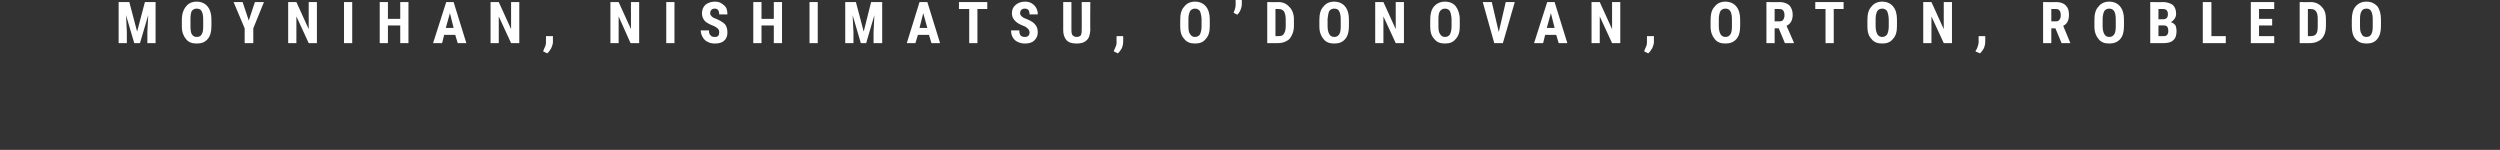 <?xml version="1.0" standalone="no"?><!DOCTYPE svg PUBLIC "-//W3C//DTD SVG 1.1//EN" "http://www.w3.org/Graphics/SVG/1.1/DTD/svg11.dtd"><svg xmlns="http://www.w3.org/2000/svg" version="1.1" width="609px" height="36.5px" viewBox="0 0 609 36.5"><rect x="0" y="0" width="609" height="36.5" fill="#333333" stroke="none"/>  <desc>MOYNIHAN, NISHIMATSU, O DONOVAN, ORTON, ROBLEDO</desc>  <defs/>  <g id="Polygon7876">    <path d="M 31.5 0.5 L 33.4 7.7 L 35.3 0.5 L 37.9 0.5 L 37.9 10.5 L 35.9 10.5 L 35.9 7.8 L 36.1 3.7 L 34.1 10.5 L 32.7 10.5 L 30.7 3.7 L 30.9 7.8 L 30.9 10.5 L 28.9 10.5 L 28.9 0.5 L 31.5 0.5 Z M 51.5 6.4 C 51.5 7.8 51.2 8.8 50.6 9.5 C 49.9 10.3 49.1 10.6 47.9 10.6 C 46.8 10.6 45.9 10.3 45.3 9.5 C 44.7 8.8 44.3 7.8 44.3 6.5 C 44.3 6.5 44.3 4.8 44.3 4.8 C 44.3 3.4 44.7 2.3 45.3 1.6 C 45.9 0.8 46.8 0.4 47.9 0.4 C 49 0.4 49.9 0.8 50.5 1.5 C 51.2 2.3 51.5 3.4 51.5 4.7 C 51.5 4.7 51.5 6.4 51.5 6.4 Z M 49.5 4.8 C 49.5 3.9 49.4 3.2 49.1 2.7 C 48.9 2.3 48.5 2.1 47.9 2.1 C 47.4 2.1 47 2.3 46.7 2.7 C 46.5 3.1 46.4 3.8 46.4 4.6 C 46.4 4.6 46.4 6.4 46.4 6.4 C 46.4 7.3 46.5 7.9 46.7 8.3 C 47 8.8 47.4 9 47.9 9 C 48.5 9 48.9 8.8 49.1 8.4 C 49.4 8 49.5 7.3 49.5 6.5 C 49.5 6.5 49.5 4.8 49.5 4.8 Z M 60.6 5 L 62.1 0.5 L 64.3 0.5 L 61.7 6.9 L 61.7 10.5 L 59.6 10.5 L 59.6 6.9 L 56.9 0.5 L 59.1 0.5 L 60.6 5 Z M 77.2 10.5 L 75.2 10.5 L 72.2 4 L 72.2 10.5 L 70.2 10.5 L 70.2 0.5 L 72.2 0.5 L 75.2 7.1 L 75.2 0.5 L 77.2 0.5 L 77.2 10.5 Z M 85.8 10.5 L 83.8 10.5 L 83.8 0.5 L 85.8 0.5 L 85.8 10.5 Z M 99.5 10.5 L 97.5 10.5 L 97.5 6.2 L 94.5 6.2 L 94.5 10.5 L 92.5 10.5 L 92.5 0.5 L 94.5 0.5 L 94.5 4.6 L 97.5 4.6 L 97.5 0.5 L 99.5 0.5 L 99.5 10.5 Z M 110.9 8.5 L 108.2 8.5 L 107.7 10.5 L 105.5 10.5 L 108.7 0.5 L 110.5 0.5 L 113.6 10.5 L 111.5 10.5 L 110.9 8.5 Z M 108.6 6.8 L 110.5 6.8 L 109.6 3.2 L 108.6 6.8 Z M 126.5 10.5 L 124.5 10.5 L 121.5 4 L 121.5 10.5 L 119.5 10.5 L 119.5 0.5 L 121.5 0.5 L 124.5 7.1 L 124.5 0.5 L 126.5 0.5 L 126.5 10.5 Z M 133.3 13 C 133.31 13.01 132.3 12.5 132.3 12.5 C 132.3 12.5 132.53 11.98 132.5 12 C 132.8 11.4 133 10.9 133 10.4 C 132.99 10.36 133 8.8 133 8.8 L 134.7 8.8 C 134.7 8.8 134.66 10.19 134.7 10.2 C 134.7 10.7 134.5 11.2 134.3 11.7 C 134 12.2 133.7 12.7 133.3 13 Z M 155.7 10.5 L 153.6 10.5 L 150.7 4 L 150.7 10.5 L 148.7 10.5 L 148.7 0.5 L 150.7 0.5 L 153.7 7.1 L 153.7 0.5 L 155.7 0.5 L 155.7 10.5 Z M 164.3 10.5 L 162.3 10.5 L 162.3 0.5 L 164.3 0.5 L 164.3 10.5 Z M 174.2 9 C 174.9 9 175.2 8.6 175.2 7.9 C 175.2 7.5 175.1 7.2 174.9 7 C 174.7 6.8 174.3 6.5 173.8 6.3 C 172.8 5.9 172 5.5 171.6 5 C 171.2 4.5 171 3.9 171 3.2 C 171 2.4 171.3 1.7 171.8 1.2 C 172.4 0.7 173.2 0.4 174.1 0.4 C 174.7 0.4 175.3 0.5 175.7 0.8 C 176.2 1.1 176.6 1.4 176.9 1.9 C 177.1 2.4 177.2 2.9 177.2 3.5 C 177.2 3.5 175.2 3.5 175.2 3.5 C 175.2 3 175.1 2.7 174.9 2.4 C 174.7 2.2 174.5 2.1 174.1 2.1 C 173.7 2.1 173.5 2.2 173.3 2.4 C 173.1 2.6 173 2.9 173 3.2 C 173 3.5 173.1 3.7 173.3 3.9 C 173.5 4.2 173.9 4.4 174.5 4.6 C 175.4 5 176.1 5.4 176.6 5.9 C 177 6.4 177.2 7.1 177.2 7.9 C 177.2 8.7 177 9.4 176.4 9.9 C 175.9 10.4 175.1 10.6 174.2 10.6 C 173.5 10.6 172.9 10.5 172.4 10.2 C 171.9 10 171.5 9.6 171.2 9.1 C 170.9 8.6 170.7 8 170.7 7.4 C 170.7 7.4 172.7 7.4 172.7 7.4 C 172.7 7.9 172.8 8.4 173.1 8.6 C 173.3 8.9 173.6 9 174.2 9 C 174.2 9 174.2 9 174.2 9 Z M 190.5 10.5 L 188.5 10.5 L 188.5 6.2 L 185.5 6.2 L 185.5 10.5 L 183.5 10.5 L 183.5 0.5 L 185.5 0.5 L 185.5 4.6 L 188.5 4.6 L 188.5 0.5 L 190.5 0.5 L 190.5 10.5 Z M 199.2 10.5 L 197.2 10.5 L 197.2 0.5 L 199.2 0.5 L 199.2 10.5 Z M 208.5 0.5 L 210.4 7.7 L 212.2 0.5 L 214.9 0.5 L 214.9 10.5 L 212.8 10.5 L 212.8 7.8 L 213 3.7 L 211 10.5 L 209.7 10.5 L 207.7 3.7 L 207.9 7.8 L 207.9 10.5 L 205.9 10.5 L 205.9 0.5 L 208.5 0.5 Z M 226.3 8.5 L 223.6 8.5 L 223 10.5 L 220.9 10.5 L 224 0.5 L 225.9 0.5 L 229 10.5 L 226.9 10.5 L 226.3 8.5 Z M 224 6.8 L 225.9 6.8 L 224.9 3.2 L 224 6.8 Z M 240.5 2.2 L 238.1 2.2 L 238.1 10.5 L 236.1 10.5 L 236.1 2.2 L 233.6 2.2 L 233.6 0.5 L 240.5 0.5 L 240.5 2.2 Z M 249.7 9 C 250.4 9 250.8 8.6 250.8 7.9 C 250.8 7.5 250.6 7.2 250.4 7 C 250.2 6.8 249.9 6.5 249.3 6.3 C 248.3 5.9 247.6 5.5 247.2 5 C 246.7 4.5 246.5 3.9 246.5 3.2 C 246.5 2.4 246.8 1.7 247.4 1.2 C 248 0.7 248.7 0.4 249.7 0.4 C 250.3 0.4 250.8 0.5 251.3 0.8 C 251.8 1.1 252.1 1.4 252.4 1.9 C 252.7 2.4 252.8 2.9 252.8 3.5 C 252.8 3.5 250.8 3.5 250.8 3.5 C 250.8 3 250.7 2.7 250.5 2.4 C 250.3 2.2 250 2.1 249.6 2.1 C 249.3 2.1 249 2.2 248.8 2.4 C 248.6 2.6 248.5 2.9 248.5 3.2 C 248.5 3.5 248.6 3.7 248.8 3.9 C 249.1 4.2 249.4 4.4 250 4.6 C 251 5 251.7 5.4 252.1 5.9 C 252.6 6.4 252.8 7.1 252.8 7.9 C 252.8 8.7 252.5 9.4 251.9 9.9 C 251.4 10.4 250.6 10.6 249.7 10.6 C 249.1 10.6 248.5 10.5 247.9 10.2 C 247.4 10 247 9.6 246.7 9.1 C 246.4 8.6 246.3 8 246.3 7.4 C 246.3 7.4 248.3 7.4 248.3 7.4 C 248.3 7.9 248.4 8.4 248.6 8.6 C 248.8 8.9 249.2 9 249.7 9 C 249.7 9 249.7 9 249.7 9 Z M 265.6 0.5 C 265.6 0.5 265.55 7.44 265.6 7.4 C 265.5 8.5 265.3 9.3 264.7 9.8 C 264.1 10.4 263.3 10.6 262.3 10.6 C 261.2 10.6 260.4 10.4 259.8 9.8 C 259.3 9.2 259 8.4 259 7.4 C 259 7.39 259 0.5 259 0.5 L 261 0.5 C 261 0.5 261.02 7.4 261 7.4 C 261 8 261.1 8.4 261.3 8.6 C 261.5 8.8 261.8 9 262.3 9 C 262.8 9 263.1 8.8 263.3 8.6 C 263.4 8.4 263.5 8 263.5 7.4 C 263.54 7.43 263.5 0.5 263.5 0.5 L 265.6 0.5 Z M 272.3 13 C 272.28 13.01 271.3 12.5 271.3 12.5 C 271.3 12.5 271.51 11.98 271.5 12 C 271.8 11.4 272 10.9 272 10.4 C 271.96 10.36 272 8.8 272 8.8 L 273.6 8.8 C 273.6 8.8 273.64 10.19 273.6 10.2 C 273.6 10.7 273.5 11.2 273.3 11.7 C 273 12.2 272.7 12.7 272.3 13 Z M 294.7 6.4 C 294.7 7.8 294.4 8.8 293.7 9.5 C 293.1 10.3 292.2 10.6 291.1 10.6 C 290 10.6 289.1 10.3 288.5 9.5 C 287.8 8.8 287.5 7.8 287.5 6.5 C 287.5 6.5 287.5 4.8 287.5 4.8 C 287.5 3.4 287.8 2.3 288.5 1.6 C 289.1 0.8 290 0.4 291.1 0.4 C 292.2 0.4 293.1 0.8 293.7 1.5 C 294.4 2.3 294.7 3.4 294.7 4.7 C 294.7 4.7 294.7 6.4 294.7 6.4 Z M 292.7 4.8 C 292.7 3.9 292.5 3.2 292.3 2.7 C 292 2.3 291.6 2.1 291.1 2.1 C 290.6 2.1 290.2 2.3 289.9 2.7 C 289.7 3.1 289.5 3.8 289.5 4.6 C 289.5 4.6 289.5 6.4 289.5 6.4 C 289.5 7.3 289.6 7.9 289.9 8.3 C 290.2 8.8 290.6 9 291.1 9 C 291.6 9 292 8.8 292.3 8.4 C 292.5 8 292.7 7.3 292.7 6.5 C 292.7 6.5 292.7 4.8 292.7 4.8 Z M 301.4 3.6 C 301.4 3.6 300.5 3.1 300.5 3.1 C 300.8 2.4 301 1.8 301 1.2 C 301.02 1.19 301 0 301 0 L 302.5 0 C 302.5 0 302.53 1.08 302.5 1.1 C 302.5 1.5 302.4 1.9 302.2 2.4 C 302 2.9 301.7 3.3 301.4 3.6 Z M 308.7 10.5 L 308.7 0.5 C 308.7 0.5 311.35 0.55 311.4 0.5 C 312.5 0.5 313.4 0.9 314.1 1.7 C 314.8 2.4 315.2 3.4 315.2 4.7 C 315.2 4.7 315.2 6.3 315.2 6.3 C 315.2 7.6 314.8 8.6 314.2 9.4 C 313.5 10.1 312.5 10.5 311.3 10.5 C 311.3 10.5 308.7 10.5 308.7 10.5 Z M 310.7 2.2 L 310.7 8.8 C 310.7 8.8 311.33 8.83 311.3 8.8 C 312 8.8 312.5 8.7 312.7 8.3 C 313 7.9 313.2 7.3 313.2 6.5 C 313.2 6.5 313.2 4.7 313.2 4.7 C 313.2 3.8 313 3.2 312.8 2.8 C 312.5 2.4 312.1 2.2 311.5 2.2 C 311.46 2.22 310.7 2.2 310.7 2.2 Z M 328.6 6.4 C 328.6 7.8 328.3 8.8 327.7 9.5 C 327 10.3 326.2 10.6 325 10.6 C 323.9 10.6 323 10.3 322.4 9.5 C 321.8 8.8 321.4 7.8 321.4 6.5 C 321.4 6.5 321.4 4.8 321.4 4.8 C 321.4 3.4 321.7 2.3 322.4 1.6 C 323 0.8 323.9 0.4 325 0.4 C 326.1 0.4 327 0.8 327.6 1.5 C 328.3 2.3 328.6 3.4 328.6 4.7 C 328.6 4.7 328.6 6.4 328.6 6.4 Z M 326.6 4.8 C 326.6 3.9 326.5 3.2 326.2 2.7 C 326 2.3 325.6 2.1 325 2.1 C 324.5 2.1 324.1 2.3 323.8 2.7 C 323.6 3.1 323.5 3.8 323.4 4.6 C 323.4 4.6 323.4 6.4 323.4 6.4 C 323.4 7.3 323.6 7.9 323.8 8.3 C 324.1 8.8 324.5 9 325 9 C 325.6 9 325.9 8.8 326.2 8.4 C 326.5 8 326.6 7.3 326.6 6.5 C 326.6 6.5 326.6 4.8 326.6 4.8 Z M 342 10.5 L 340 10.5 L 337 4 L 337 10.5 L 335 10.5 L 335 0.5 L 337 0.5 L 340 7.1 L 340 0.5 L 342 0.5 L 342 10.5 Z M 355.6 6.4 C 355.6 7.8 355.3 8.8 354.6 9.5 C 354 10.3 353.1 10.6 352 10.6 C 350.9 10.6 350 10.3 349.4 9.5 C 348.7 8.8 348.4 7.8 348.4 6.5 C 348.4 6.5 348.4 4.8 348.4 4.8 C 348.4 3.4 348.7 2.3 349.3 1.6 C 350 0.8 350.9 0.4 352 0.4 C 353.1 0.4 354 0.8 354.6 1.5 C 355.2 2.3 355.6 3.4 355.6 4.7 C 355.6 4.7 355.6 6.4 355.6 6.4 Z M 353.6 4.8 C 353.6 3.9 353.4 3.2 353.2 2.7 C 352.9 2.3 352.5 2.1 352 2.1 C 351.5 2.1 351.1 2.3 350.8 2.7 C 350.5 3.1 350.4 3.8 350.4 4.6 C 350.4 4.6 350.4 6.4 350.4 6.4 C 350.4 7.3 350.5 7.9 350.8 8.3 C 351.1 8.8 351.5 9 352 9 C 352.5 9 352.9 8.8 353.2 8.4 C 353.4 8 353.6 7.3 353.6 6.5 C 353.6 6.5 353.6 4.8 353.6 4.8 Z M 365.1 7.8 L 366.8 0.5 L 369 0.5 L 366.1 10.5 L 364 10.5 L 361.2 0.5 L 363.4 0.5 L 365.1 7.8 Z M 379.1 8.5 L 376.4 8.5 L 375.9 10.5 L 373.7 10.5 L 376.9 0.5 L 378.7 0.5 L 381.8 10.5 L 379.7 10.5 L 379.1 8.5 Z M 376.8 6.8 L 378.7 6.8 L 377.8 3.2 L 376.8 6.8 Z M 394.7 10.5 L 392.7 10.5 L 389.7 4 L 389.7 10.5 L 387.7 10.5 L 387.7 0.5 L 389.7 0.5 L 392.7 7.1 L 392.7 0.5 L 394.7 0.5 L 394.7 10.5 Z M 401.5 13 C 401.5 13.01 400.5 12.5 400.5 12.5 C 400.5 12.5 400.73 11.98 400.7 12 C 401 11.4 401.2 10.9 401.2 10.4 C 401.18 10.36 401.2 8.8 401.2 8.8 L 402.9 8.8 C 402.9 8.8 402.86 10.19 402.9 10.2 C 402.9 10.7 402.7 11.2 402.5 11.7 C 402.2 12.2 401.9 12.7 401.5 13 Z M 423.9 6.4 C 423.9 7.8 423.6 8.8 423 9.5 C 422.3 10.3 421.4 10.6 420.3 10.6 C 419.2 10.6 418.3 10.3 417.7 9.5 C 417.1 8.8 416.7 7.8 416.7 6.5 C 416.7 6.5 416.7 4.8 416.7 4.8 C 416.7 3.4 417 2.3 417.7 1.6 C 418.3 0.8 419.2 0.4 420.3 0.4 C 421.4 0.4 422.3 0.8 422.9 1.5 C 423.6 2.3 423.9 3.4 423.9 4.7 C 423.9 4.7 423.9 6.4 423.9 6.4 Z M 421.9 4.8 C 421.9 3.9 421.8 3.2 421.5 2.7 C 421.2 2.3 420.9 2.1 420.3 2.1 C 419.8 2.1 419.4 2.3 419.1 2.7 C 418.9 3.1 418.7 3.8 418.7 4.6 C 418.7 4.6 418.7 6.4 418.7 6.4 C 418.7 7.3 418.9 7.9 419.1 8.3 C 419.4 8.8 419.8 9 420.3 9 C 420.9 9 421.2 8.8 421.5 8.4 C 421.8 8 421.9 7.3 421.9 6.5 C 421.9 6.5 421.9 4.8 421.9 4.8 Z M 433.3 6.9 L 432.3 6.9 L 432.3 10.5 L 430.3 10.5 L 430.3 0.5 C 430.3 0.5 433.53 0.55 433.5 0.5 C 434.5 0.5 435.3 0.8 435.9 1.3 C 436.4 1.9 436.7 2.6 436.7 3.6 C 436.7 4.9 436.2 5.8 435.2 6.3 C 435.25 6.33 437 10.4 437 10.4 L 437 10.5 L 434.8 10.5 L 433.3 6.9 Z M 432.3 5.2 C 432.3 5.2 433.48 5.19 433.5 5.2 C 433.9 5.2 434.2 5.1 434.4 4.8 C 434.6 4.5 434.7 4.2 434.7 3.7 C 434.7 2.7 434.3 2.2 433.5 2.2 C 433.51 2.22 432.3 2.2 432.3 2.2 L 432.3 5.2 Z M 449.1 2.2 L 446.7 2.2 L 446.7 10.5 L 444.7 10.5 L 444.7 2.2 L 442.2 2.2 L 442.2 0.5 L 449.1 0.5 L 449.1 2.2 Z M 462.1 6.4 C 462.1 7.8 461.8 8.8 461.1 9.5 C 460.5 10.3 459.6 10.6 458.5 10.6 C 457.4 10.6 456.5 10.3 455.9 9.5 C 455.2 8.8 454.9 7.8 454.9 6.5 C 454.9 6.5 454.9 4.8 454.9 4.8 C 454.9 3.4 455.2 2.3 455.9 1.6 C 456.5 0.8 457.4 0.4 458.5 0.4 C 459.6 0.4 460.5 0.8 461.1 1.5 C 461.8 2.3 462.1 3.4 462.1 4.7 C 462.1 4.7 462.1 6.4 462.1 6.4 Z M 460.1 4.8 C 460.1 3.9 459.9 3.2 459.7 2.7 C 459.4 2.3 459 2.1 458.5 2.1 C 458 2.1 457.6 2.3 457.3 2.7 C 457.1 3.1 456.9 3.8 456.9 4.6 C 456.9 4.6 456.9 6.4 456.9 6.4 C 456.9 7.3 457.1 7.9 457.3 8.3 C 457.6 8.8 458 9 458.5 9 C 459 9 459.4 8.8 459.7 8.4 C 459.9 8 460.1 7.3 460.1 6.5 C 460.1 6.5 460.1 4.8 460.1 4.8 Z M 475.5 10.5 L 473.5 10.5 L 470.5 4 L 470.5 10.5 L 468.5 10.5 L 468.5 0.5 L 470.5 0.5 L 473.5 7.1 L 473.5 0.5 L 475.5 0.5 L 475.5 10.5 Z M 482.3 13 C 482.28 13.01 481.2 12.5 481.2 12.5 C 481.2 12.5 481.51 11.98 481.5 12 C 481.8 11.4 481.9 10.9 482 10.4 C 481.96 10.36 482 8.8 482 8.8 L 483.6 8.8 C 483.6 8.8 483.63 10.19 483.6 10.2 C 483.6 10.7 483.5 11.2 483.3 11.7 C 483 12.2 482.7 12.7 482.3 13 Z M 500.7 6.9 L 499.7 6.9 L 499.7 10.5 L 497.7 10.5 L 497.7 0.5 C 497.7 0.5 500.89 0.55 500.9 0.5 C 501.9 0.5 502.7 0.8 503.2 1.3 C 503.8 1.9 504 2.6 504 3.6 C 504 4.9 503.6 5.8 502.6 6.3 C 502.6 6.33 504.3 10.4 504.3 10.4 L 504.3 10.5 L 502.2 10.5 L 500.7 6.9 Z M 499.7 5.2 C 499.7 5.2 500.83 5.19 500.8 5.2 C 501.2 5.2 501.5 5.1 501.7 4.8 C 501.9 4.5 502 4.2 502 3.7 C 502 2.7 501.6 2.2 500.9 2.2 C 500.87 2.22 499.7 2.2 499.7 2.2 L 499.7 5.2 Z M 517.4 6.4 C 517.4 7.8 517.1 8.8 516.5 9.5 C 515.8 10.3 514.9 10.6 513.8 10.6 C 512.7 10.6 511.8 10.3 511.2 9.5 C 510.6 8.8 510.2 7.8 510.2 6.5 C 510.2 6.5 510.2 4.8 510.2 4.8 C 510.2 3.4 510.5 2.3 511.2 1.6 C 511.8 0.8 512.7 0.4 513.8 0.4 C 514.9 0.4 515.8 0.8 516.4 1.5 C 517.1 2.3 517.4 3.4 517.4 4.7 C 517.4 4.7 517.4 6.4 517.4 6.4 Z M 515.4 4.8 C 515.4 3.9 515.3 3.2 515 2.7 C 514.7 2.3 514.4 2.1 513.8 2.1 C 513.3 2.1 512.9 2.3 512.6 2.7 C 512.4 3.1 512.2 3.8 512.2 4.6 C 512.2 4.6 512.2 6.4 512.2 6.4 C 512.2 7.3 512.4 7.9 512.6 8.3 C 512.9 8.8 513.3 9 513.8 9 C 514.4 9 514.7 8.8 515 8.4 C 515.3 8 515.4 7.3 515.4 6.5 C 515.4 6.5 515.4 4.8 515.4 4.8 Z M 523.8 10.5 L 523.8 0.5 C 523.8 0.5 526.89 0.55 526.9 0.5 C 527.9 0.5 528.7 0.8 529.3 1.2 C 529.8 1.7 530.1 2.4 530.1 3.3 C 530.1 3.8 530 4.2 529.7 4.6 C 529.5 4.9 529.2 5.2 528.8 5.4 C 529.3 5.5 529.6 5.8 529.9 6.1 C 530.1 6.5 530.2 7 530.2 7.6 C 530.2 8.5 530 9.3 529.4 9.8 C 528.9 10.3 528.1 10.5 527.1 10.5 C 527.11 10.5 523.8 10.5 523.8 10.5 Z M 525.8 6.2 L 525.8 8.8 C 525.8 8.8 527.11 8.83 527.1 8.8 C 527.5 8.8 527.7 8.7 527.9 8.5 C 528.1 8.3 528.2 8 528.2 7.5 C 528.2 6.7 527.9 6.2 527.2 6.2 C 527.24 6.17 525.8 6.2 525.8 6.2 Z M 525.8 4.7 C 525.8 4.7 526.87 4.71 526.9 4.7 C 527.7 4.7 528.1 4.3 528.1 3.5 C 528.1 3 528 2.7 527.8 2.5 C 527.6 2.3 527.3 2.2 526.9 2.2 C 526.89 2.22 525.8 2.2 525.8 2.2 L 525.8 4.7 Z M 538.7 8.8 L 542.2 8.8 L 542.2 10.5 L 536.6 10.5 L 536.6 0.5 L 538.7 0.5 L 538.7 8.8 Z M 553.5 6.2 L 550.3 6.2 L 550.3 8.8 L 554 8.8 L 554 10.5 L 548.3 10.5 L 548.3 0.5 L 554 0.5 L 554 2.2 L 550.3 2.2 L 550.3 4.6 L 553.5 4.6 L 553.5 6.2 Z M 560.2 10.5 L 560.2 0.5 C 560.2 0.5 562.79 0.55 562.8 0.5 C 564 0.5 564.9 0.9 565.6 1.7 C 566.3 2.4 566.6 3.4 566.6 4.7 C 566.6 4.7 566.6 6.3 566.6 6.3 C 566.6 7.6 566.3 8.6 565.6 9.4 C 564.9 10.1 563.9 10.5 562.7 10.5 C 562.74 10.5 560.2 10.5 560.2 10.5 Z M 562.2 2.2 L 562.2 8.8 C 562.2 8.8 562.77 8.83 562.8 8.8 C 563.4 8.8 563.9 8.7 564.2 8.3 C 564.5 7.9 564.6 7.3 564.6 6.5 C 564.6 6.5 564.6 4.7 564.6 4.7 C 564.6 3.8 564.5 3.2 564.2 2.8 C 564 2.4 563.5 2.2 562.9 2.2 C 562.9 2.22 562.2 2.2 562.2 2.2 Z M 580 6.4 C 580 7.8 579.7 8.8 579.1 9.5 C 578.5 10.3 577.6 10.6 576.5 10.6 C 575.4 10.6 574.5 10.3 573.8 9.5 C 573.2 8.8 572.9 7.8 572.9 6.5 C 572.9 6.5 572.9 4.8 572.9 4.8 C 572.9 3.4 573.2 2.3 573.8 1.6 C 574.5 0.8 575.3 0.4 576.5 0.4 C 577.6 0.4 578.4 0.8 579.1 1.5 C 579.7 2.3 580 3.4 580 4.7 C 580 4.7 580 6.4 580 6.4 Z M 578 4.8 C 578 3.9 577.9 3.2 577.6 2.7 C 577.4 2.3 577 2.1 576.5 2.1 C 575.9 2.1 575.5 2.3 575.3 2.7 C 575 3.1 574.9 3.8 574.9 4.6 C 574.9 4.6 574.9 6.4 574.9 6.4 C 574.9 7.3 575 7.9 575.3 8.3 C 575.5 8.8 575.9 9 576.5 9 C 577 9 577.4 8.8 577.6 8.4 C 577.9 8 578 7.3 578 6.5 C 578 6.5 578 4.8 578 4.8 Z " stroke="none" fill="#fff"/>  </g></svg>